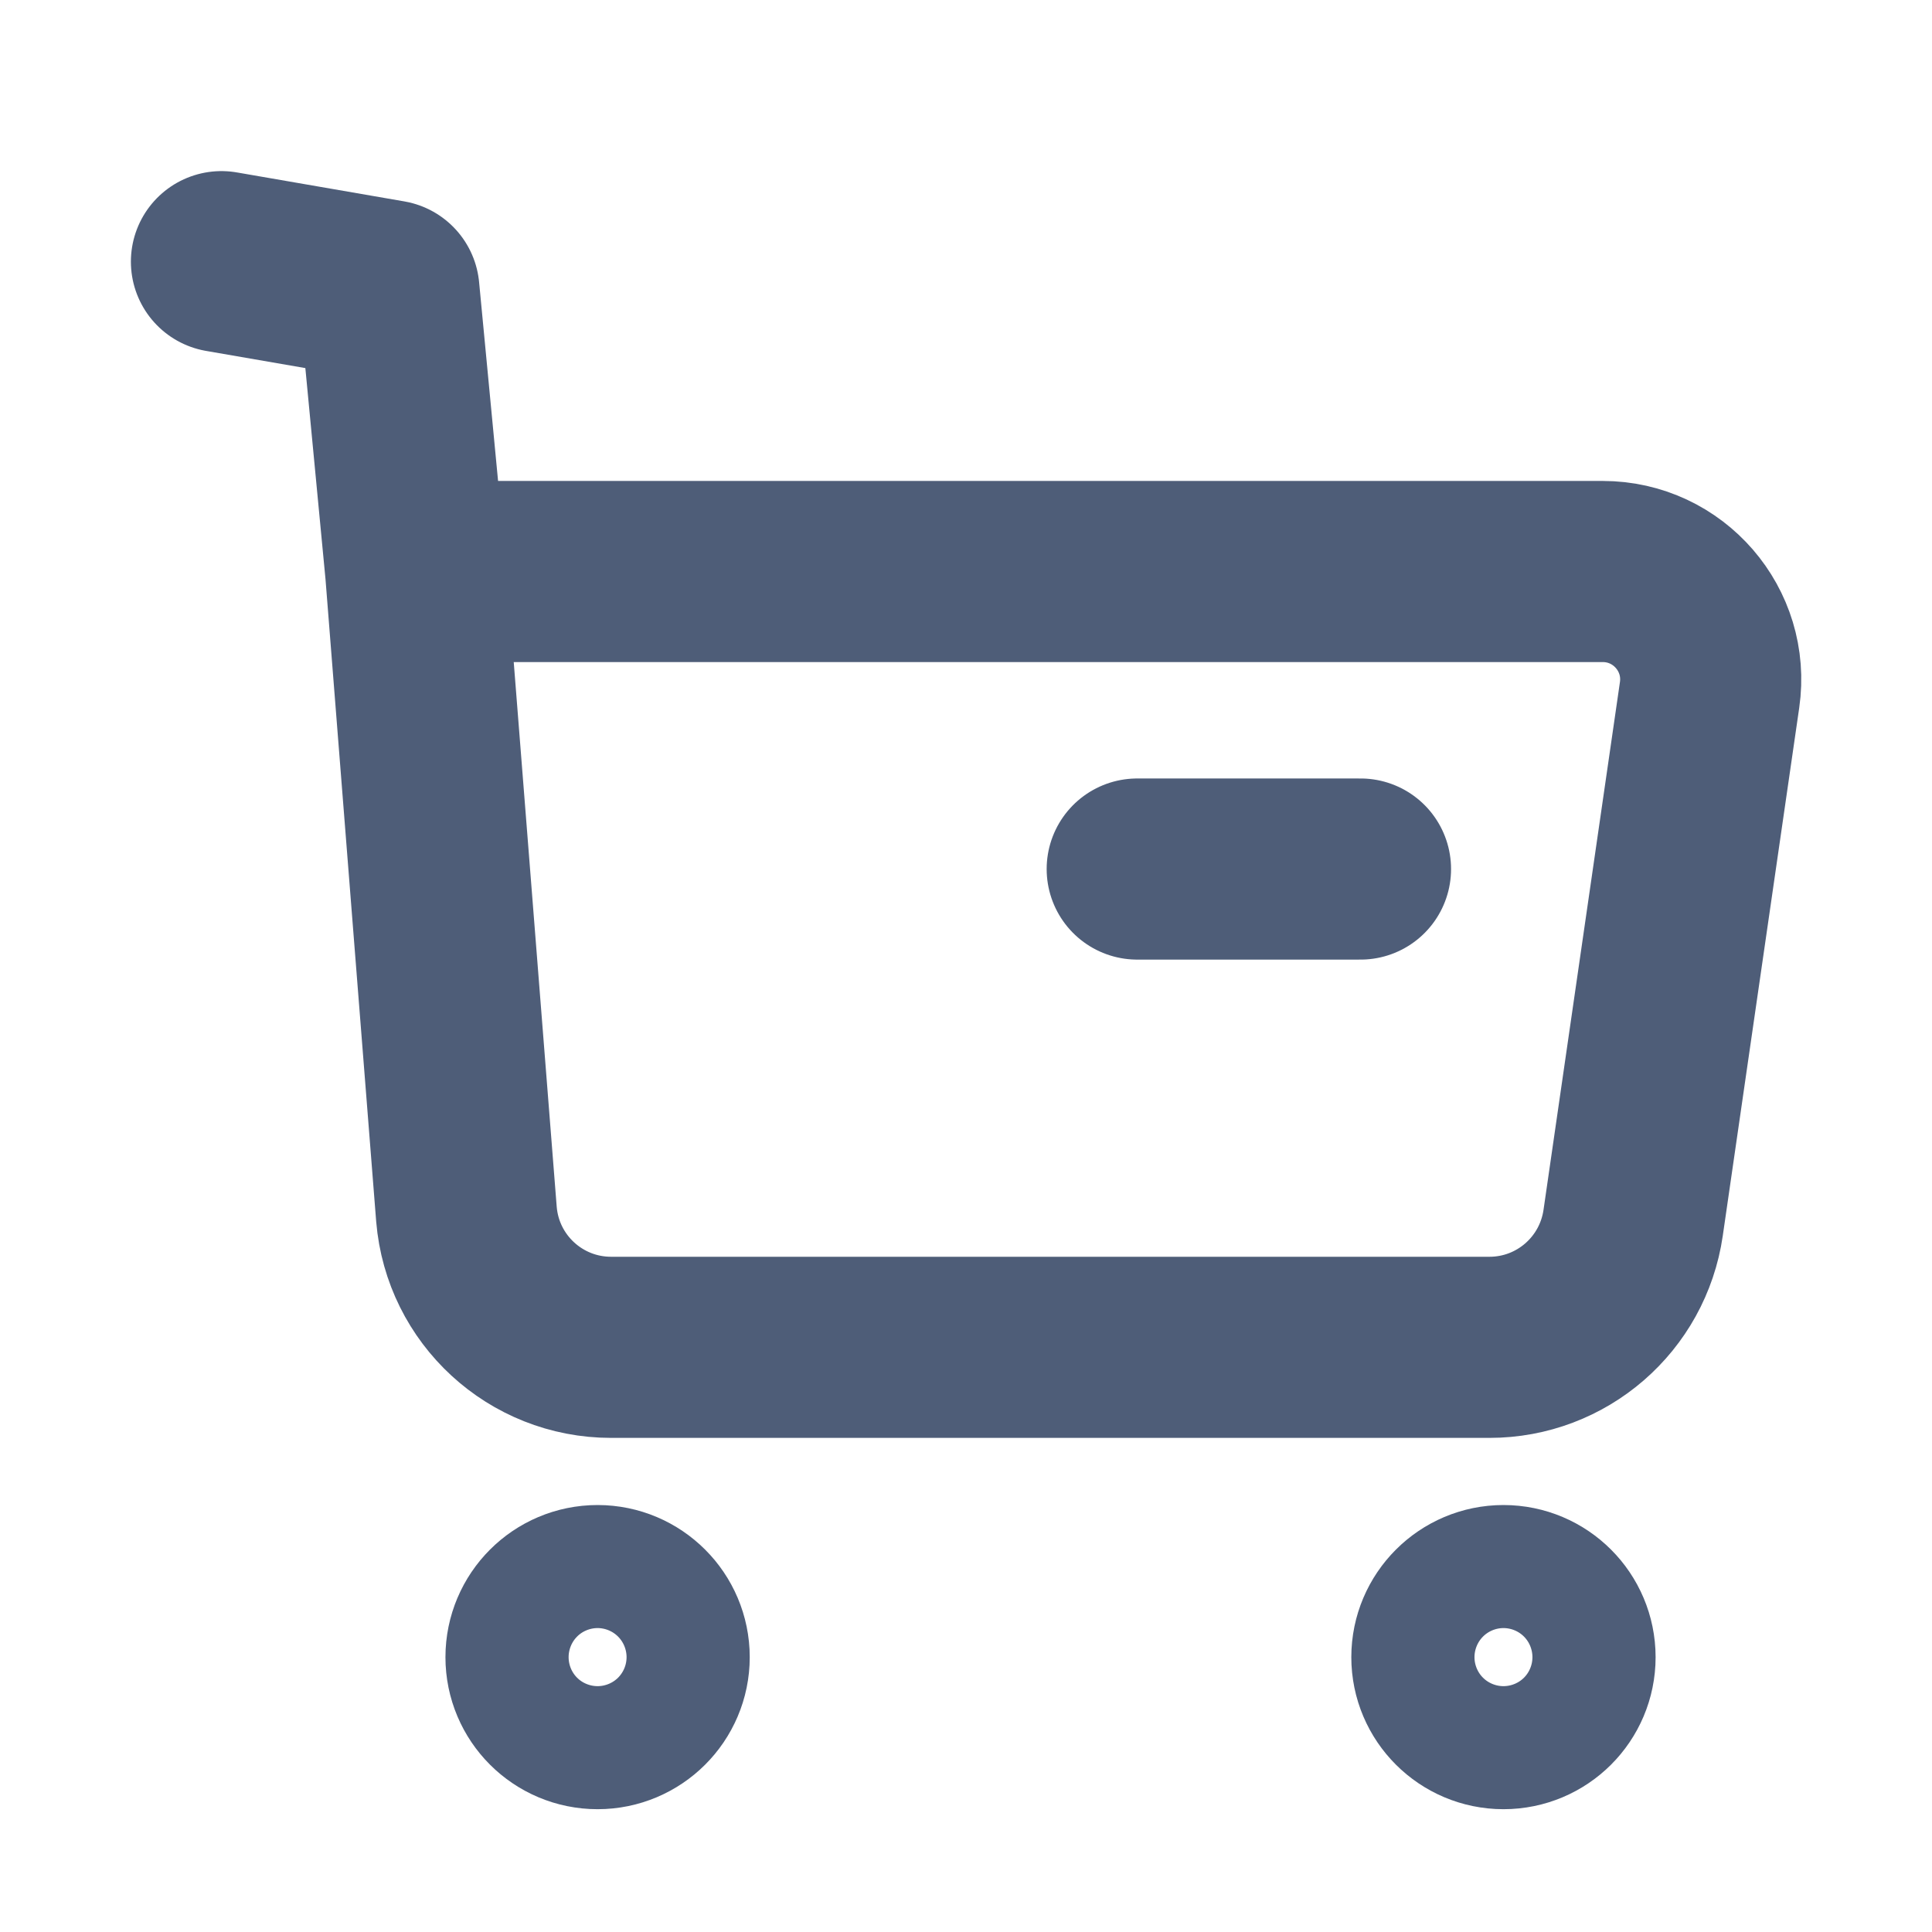 <svg width="16" height="16" viewBox="0 0 16 16" fill="none" xmlns="http://www.w3.org/2000/svg">
<path fill-rule="evenodd" clip-rule="evenodd" d="M4.949 13.214C5.23 13.214 5.459 13.443 5.459 13.724C5.459 14.005 5.23 14.233 4.949 14.233C4.667 14.233 4.439 14.005 4.439 13.724C4.439 13.443 4.667 13.214 4.949 13.214Z" stroke="#4E5D78" stroke-width="1.5" stroke-linecap="round" stroke-linejoin="round"/>
<path fill-rule="evenodd" clip-rule="evenodd" d="M12.451 13.214C12.733 13.214 12.961 13.443 12.961 13.724C12.961 14.005 12.733 14.233 12.451 14.233C12.17 14.233 11.941 14.005 11.941 13.724C11.941 13.443 12.17 13.214 12.451 13.214Z" stroke="#4E5D78" stroke-width="1.5" stroke-linecap="round" stroke-linejoin="round"/>
<path d="M1.834 2.167L3.221 2.407L3.443 4.733M3.443 4.733H13.273C13.818 4.733 14.236 5.216 14.158 5.755L13.525 10.127C13.439 10.719 12.933 11.158 12.335 11.158H5.061C4.435 11.158 3.915 10.679 3.863 10.056L3.443 4.733Z" stroke="#4E5D78" stroke-width="1.5" stroke-linecap="round" stroke-linejoin="round"/>
<path d="M9.418 7.197H11.267" stroke="#4E5D78" stroke-width="1.5" stroke-linecap="round" stroke-linejoin="round"/>
</svg>
